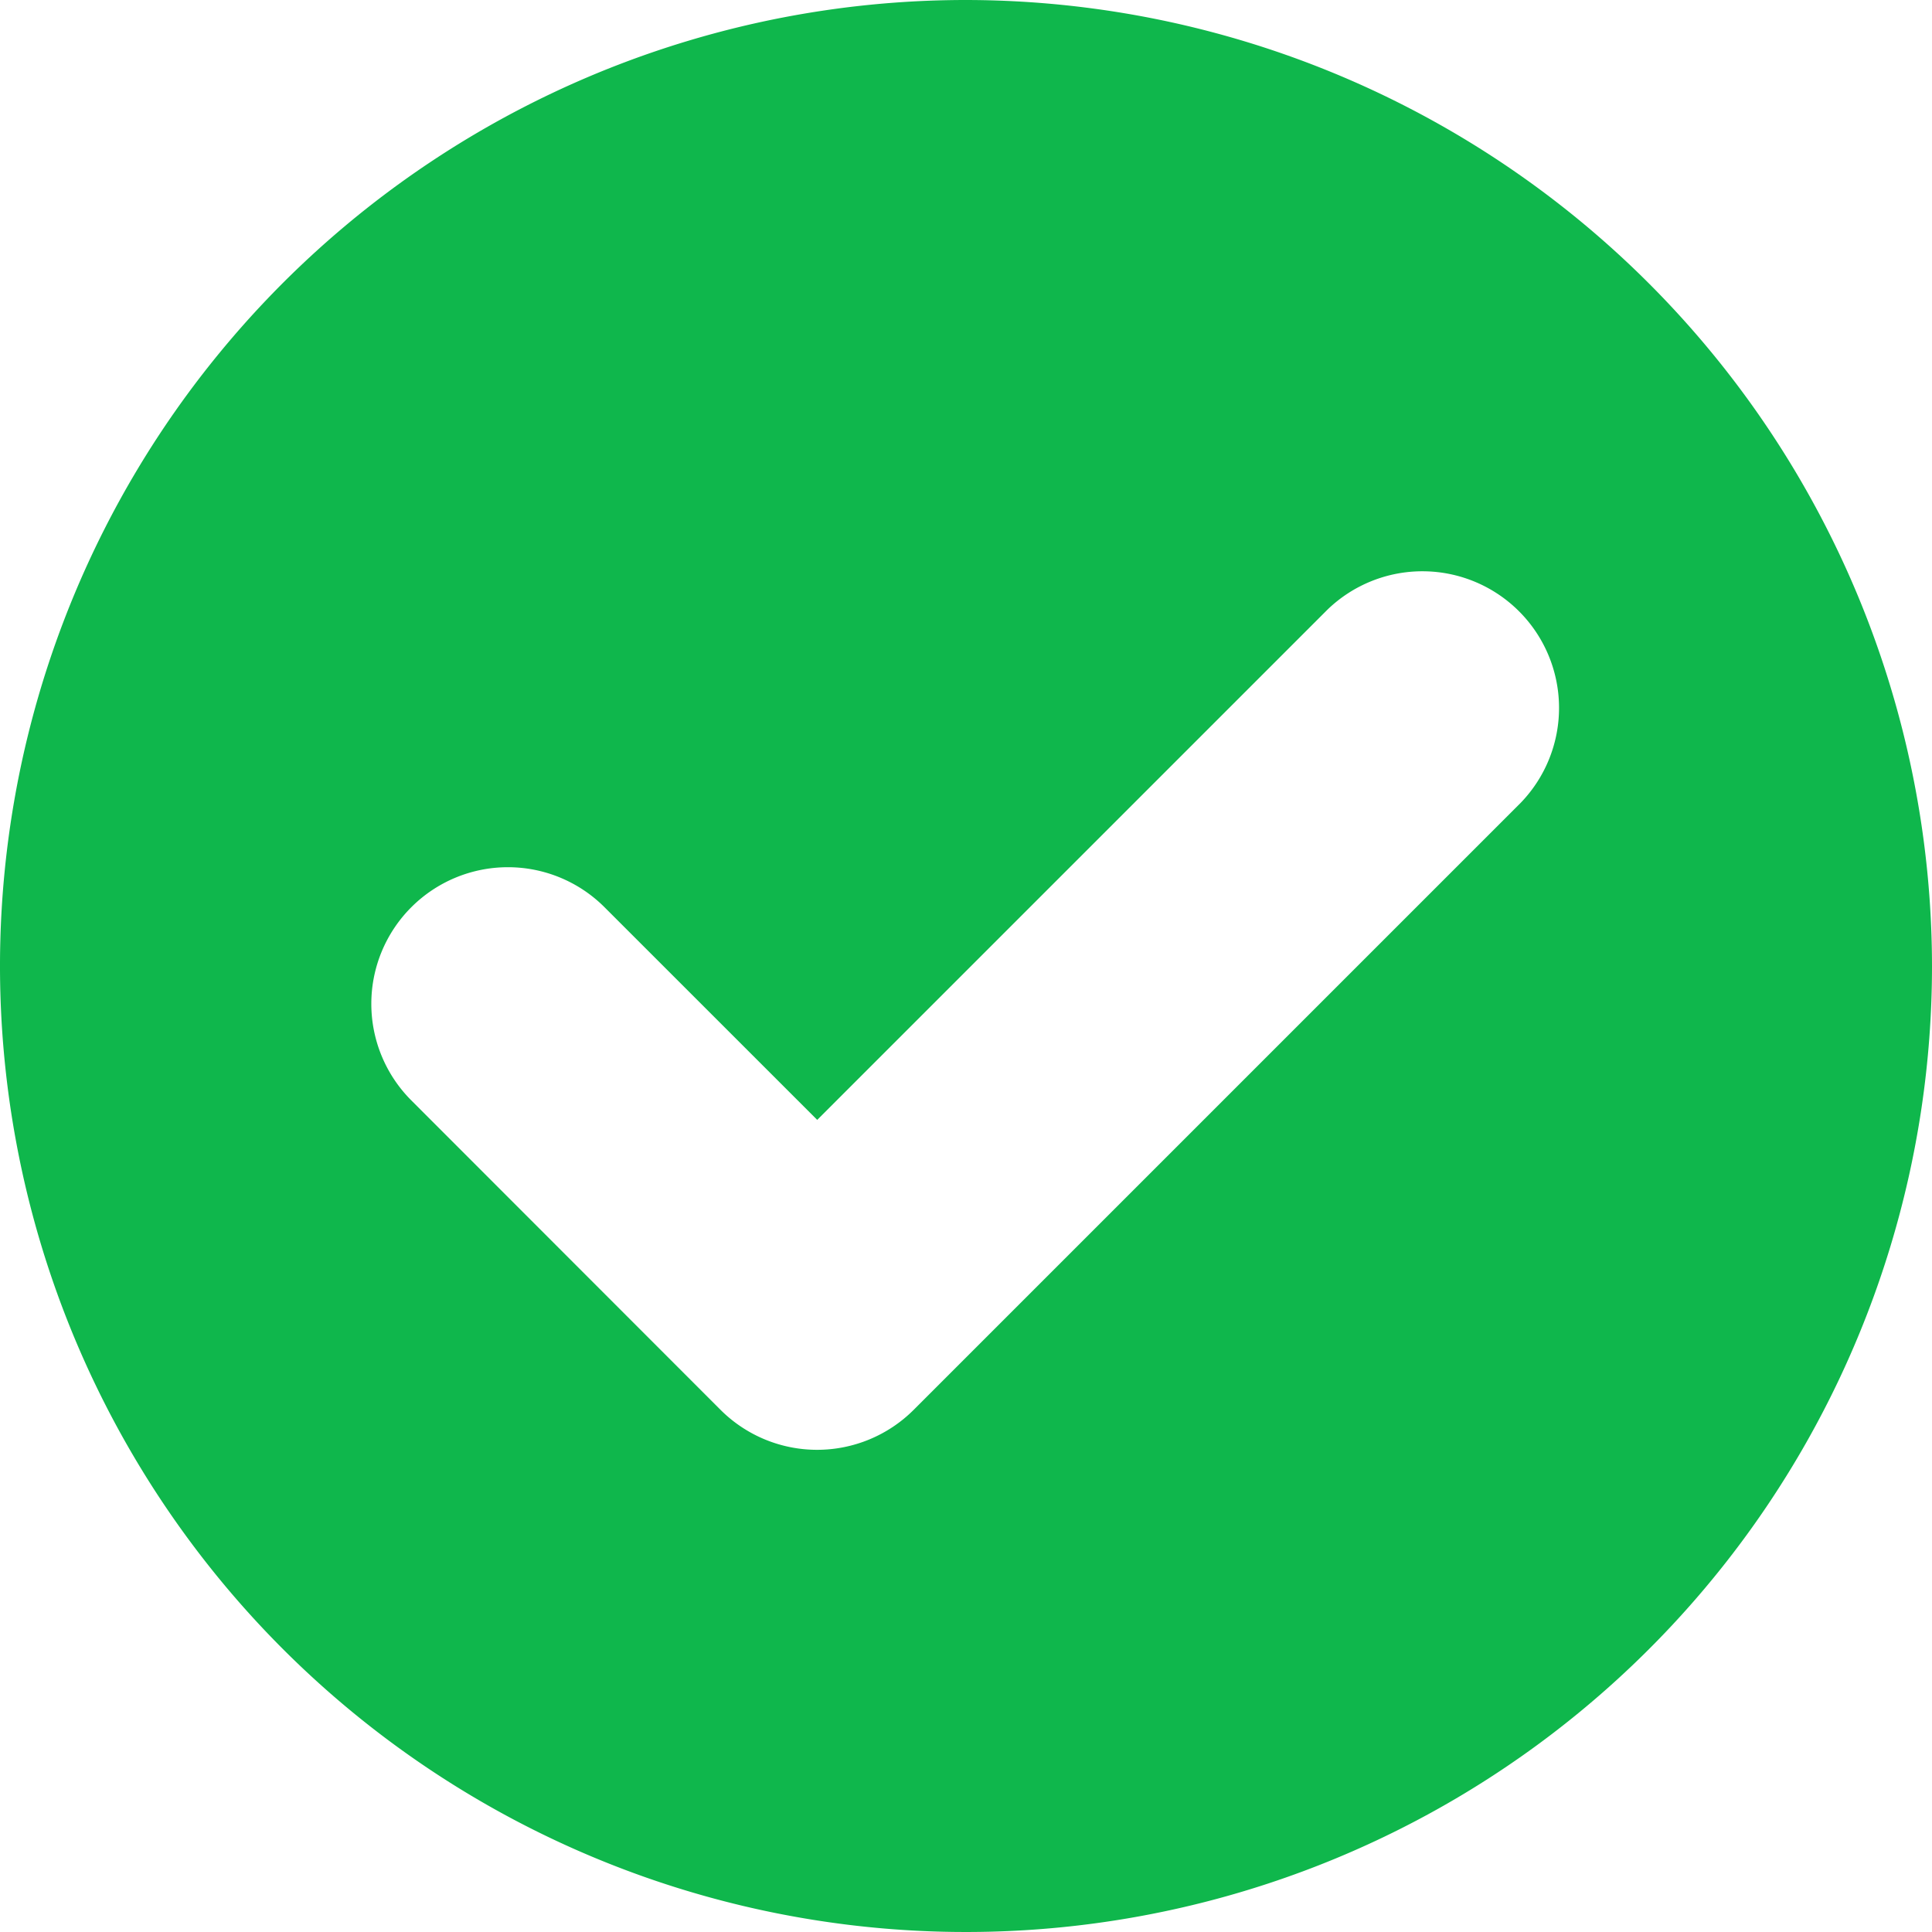 <svg xmlns="http://www.w3.org/2000/svg" width="60" height="60" viewBox="0 0 42.334 42.334">
  <path id="check-mark" d="M21.167,0A21.167,21.167,0,1,0,42.334,21.167,21.191,21.191,0,0,0,21.167,0ZM33.321,17.592l-13.3,13.3a2.994,2.994,0,0,1-4.233,0L9.013,24.112a2.993,2.993,0,1,1,4.233-4.233l4.661,4.66L29.088,13.358a2.994,2.994,0,0,1,4.234,4.233Z" fill="#0fb74c"/>
</svg>
